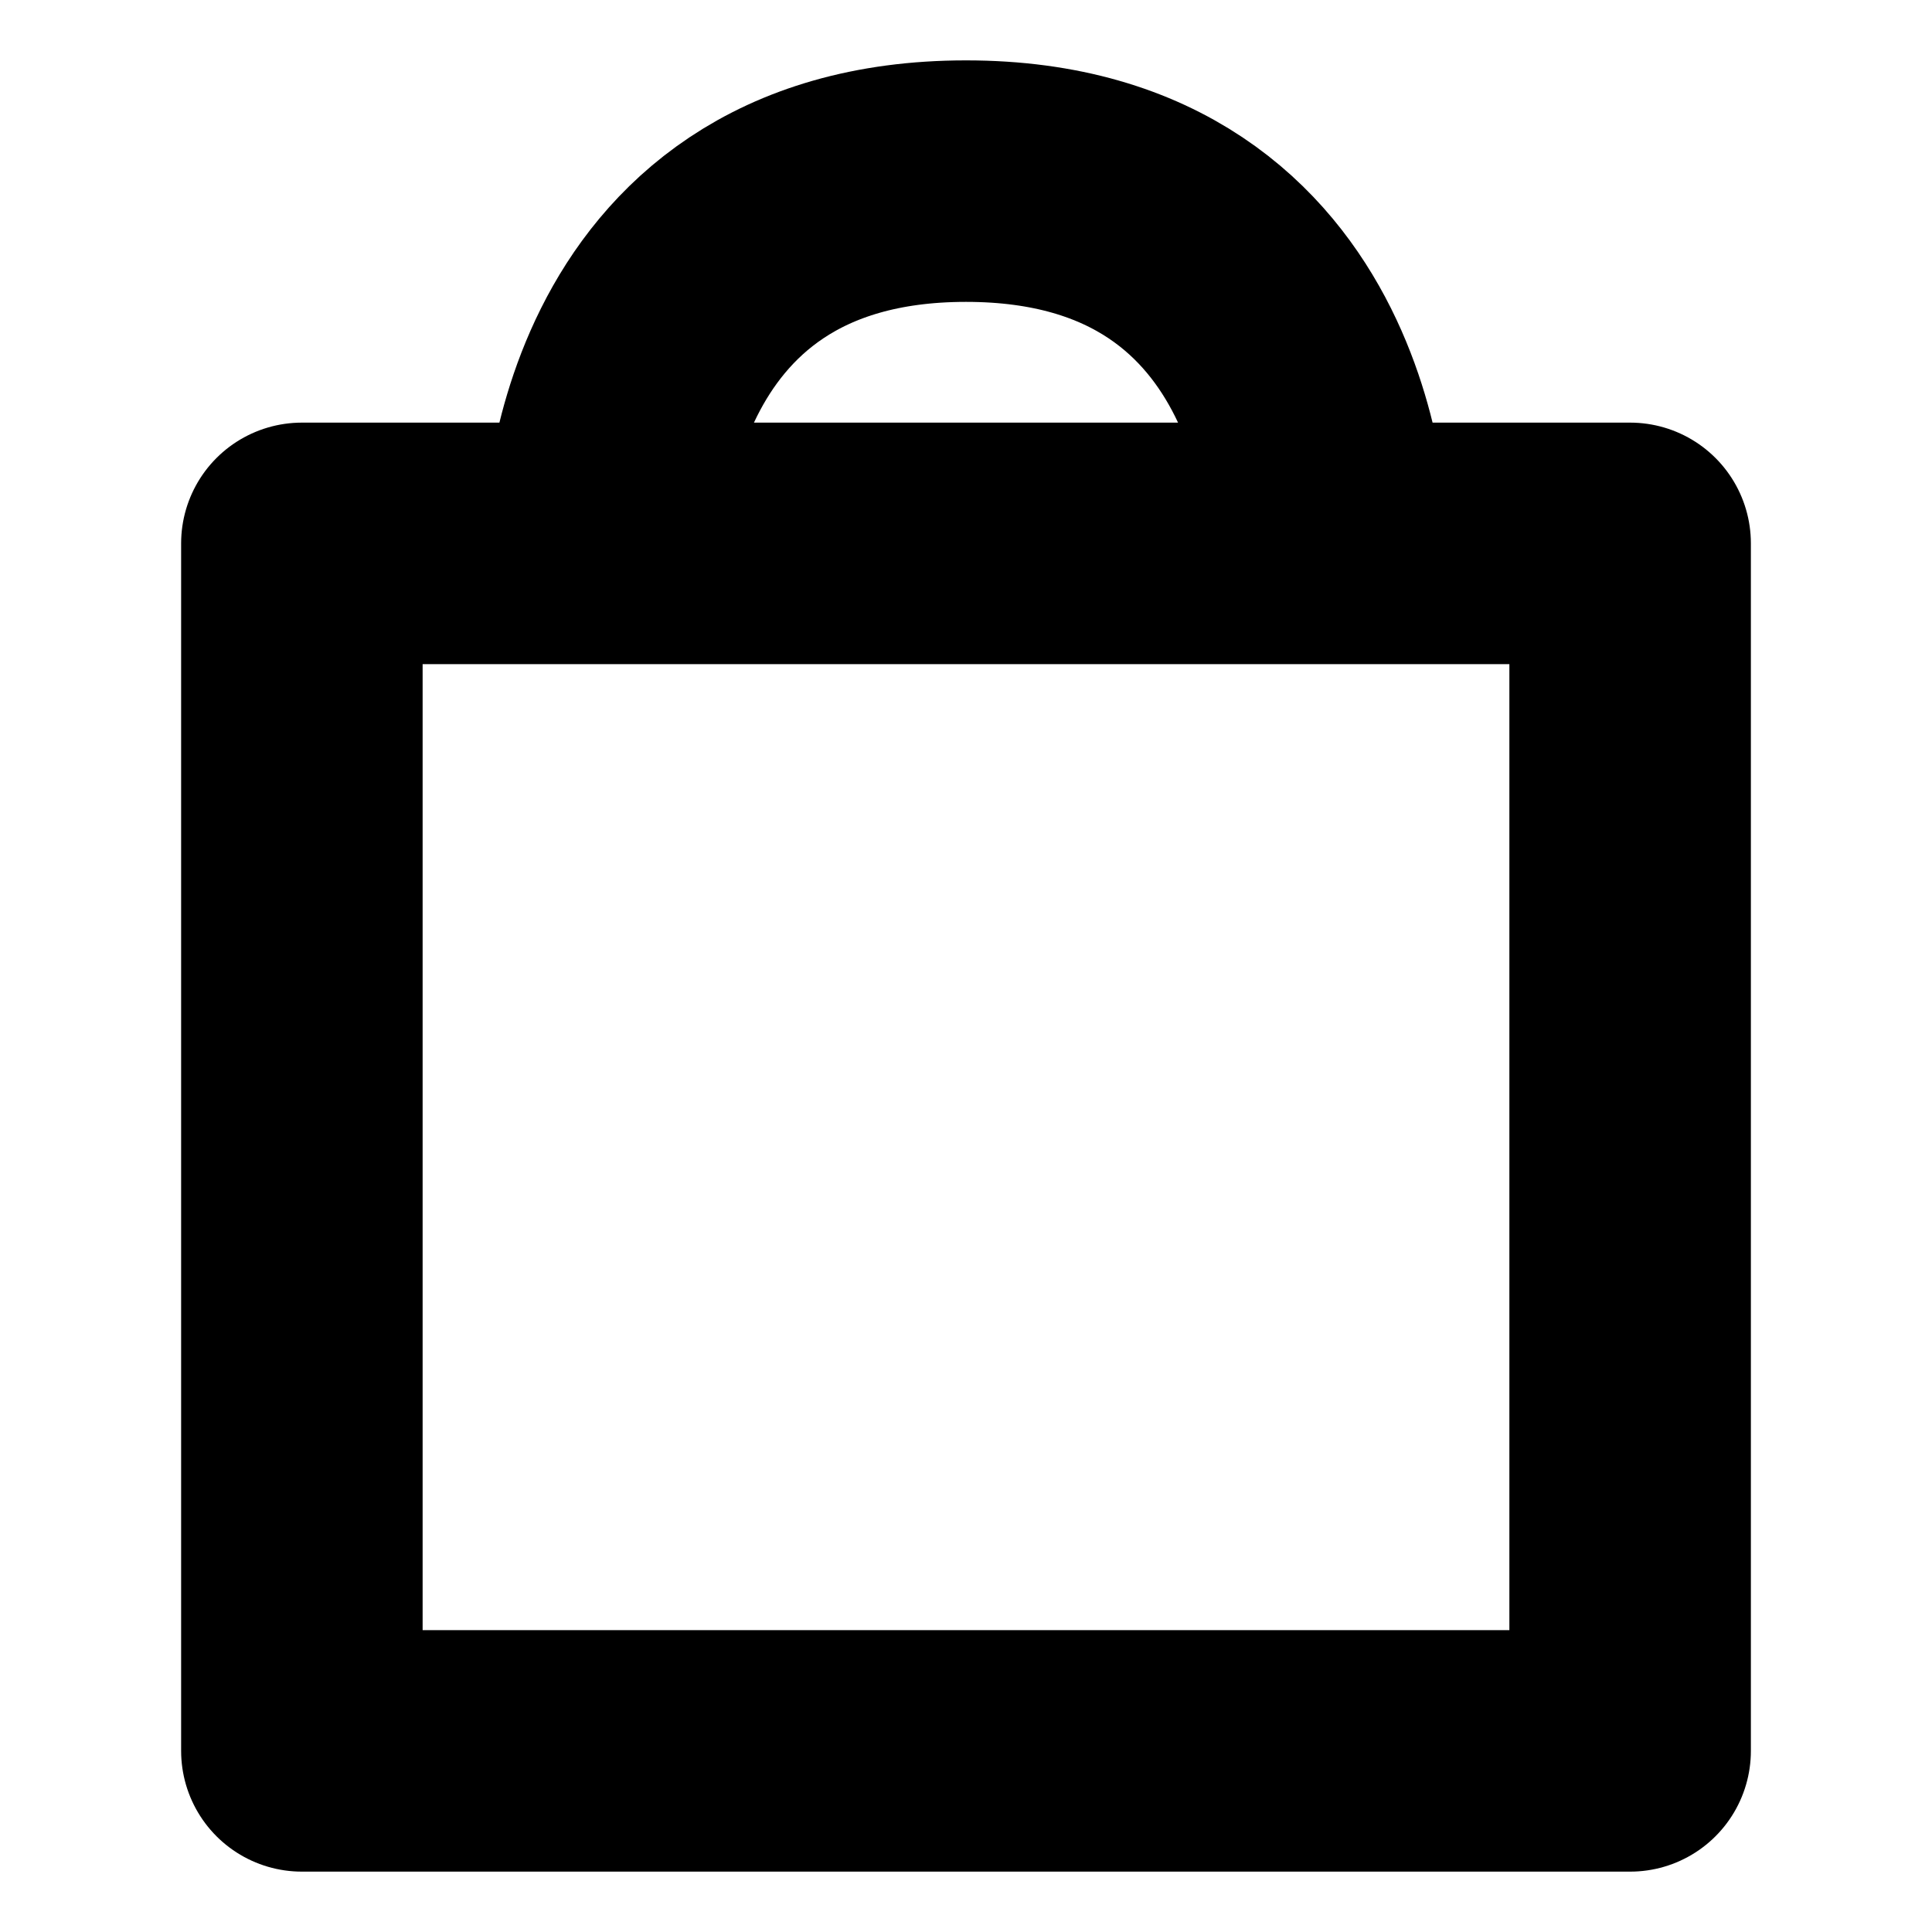 <svg width="23px" height="23px" viewBox="0 0 32.00 32.00" id="i-bag" xmlns="http://www.w3.org/2000/svg" fill="none" stroke="#000000" stroke-linecap="round" stroke-linejoin="round" stroke-width="4"><g id="SVGRepo_bgCarrier" stroke-width="0"></g><g id="SVGRepo_tracerCarrier" stroke-linecap="round" stroke-linejoin="round"></g><g id="SVGRepo_iconCarrier"> <path d="M5 9 L5 29 27 29 27 9 Z M10 9 C10 9 10 3 16 3 22 3 22 9 22 9"></path> </g></svg>